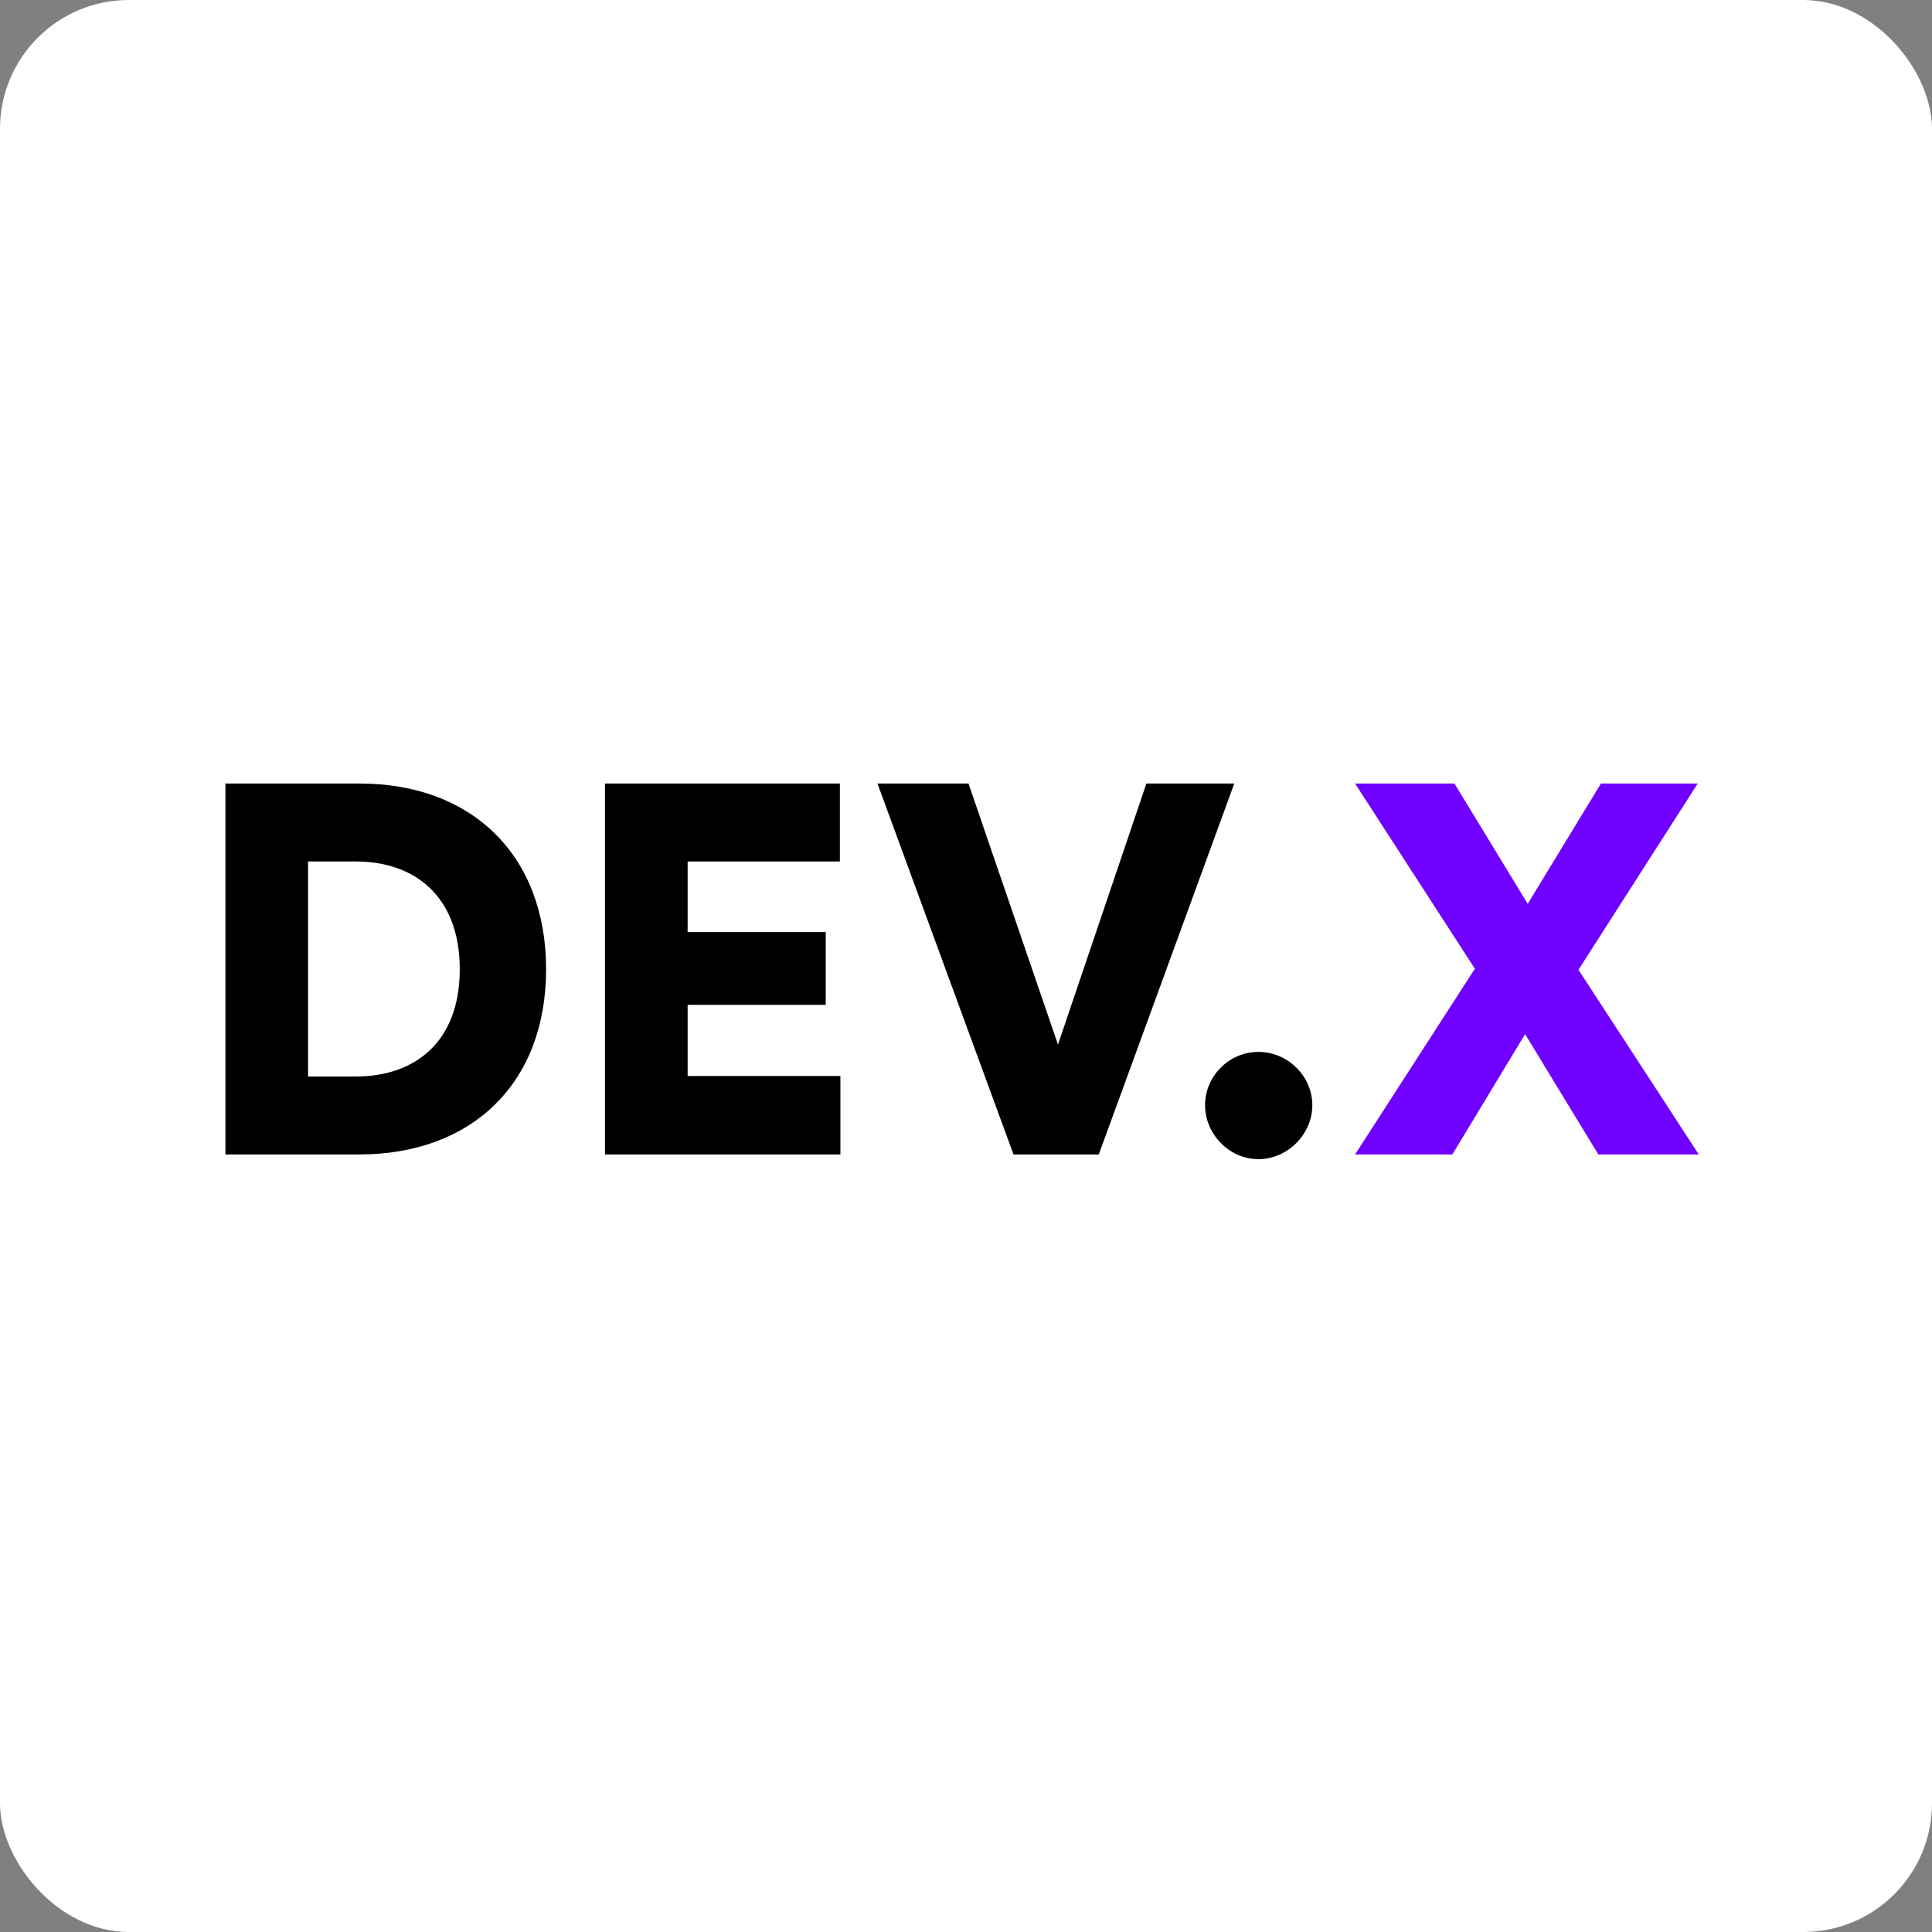 <svg width="180" height="180" fill="none" xmlns="http://www.w3.org/2000/svg"><rect width="100%" height="100%" fill="#808080" stroke="none"/><rect width="180" height="180" rx="12" fill="#fff"/><path d="M28.7 100.294h4.485c5.313 0 9.65-3.07 9.65-9.991 0-6.921-4.337-10.04-9.65-10.04h-4.484v20.031Zm4.777 7.263H21V73h12.526c10.382 0 17.352 6.629 17.352 17.303 0 10.674-6.97 17.254-17.4 17.254ZM78.298 107.557H56.365V73H78.25v7.262H64.066v6.58h12.867v6.775H64.066v6.629h14.232v7.311ZM98.569 97.321 106.806 73h8.188l-12.624 34.557h-7.944L81.753 73h8.481l8.335 24.321ZM112.274 102.975c0-2.729 2.242-4.971 4.971-4.971 2.73 0 5.021 2.242 5.021 4.971 0 2.681-2.291 5.02-5.021 5.02-2.729 0-4.971-2.339-4.971-5.02Z" fill="#000"/><path d="m158.173 73-11.112 17.351 11.21 17.206h-9.358l-6.824-11.21-6.775 11.21h-9.065l11.161-17.303L126.249 73h9.26l6.824 11.21L149.156 73h9.017Z" fill="#7000FF"/></svg>